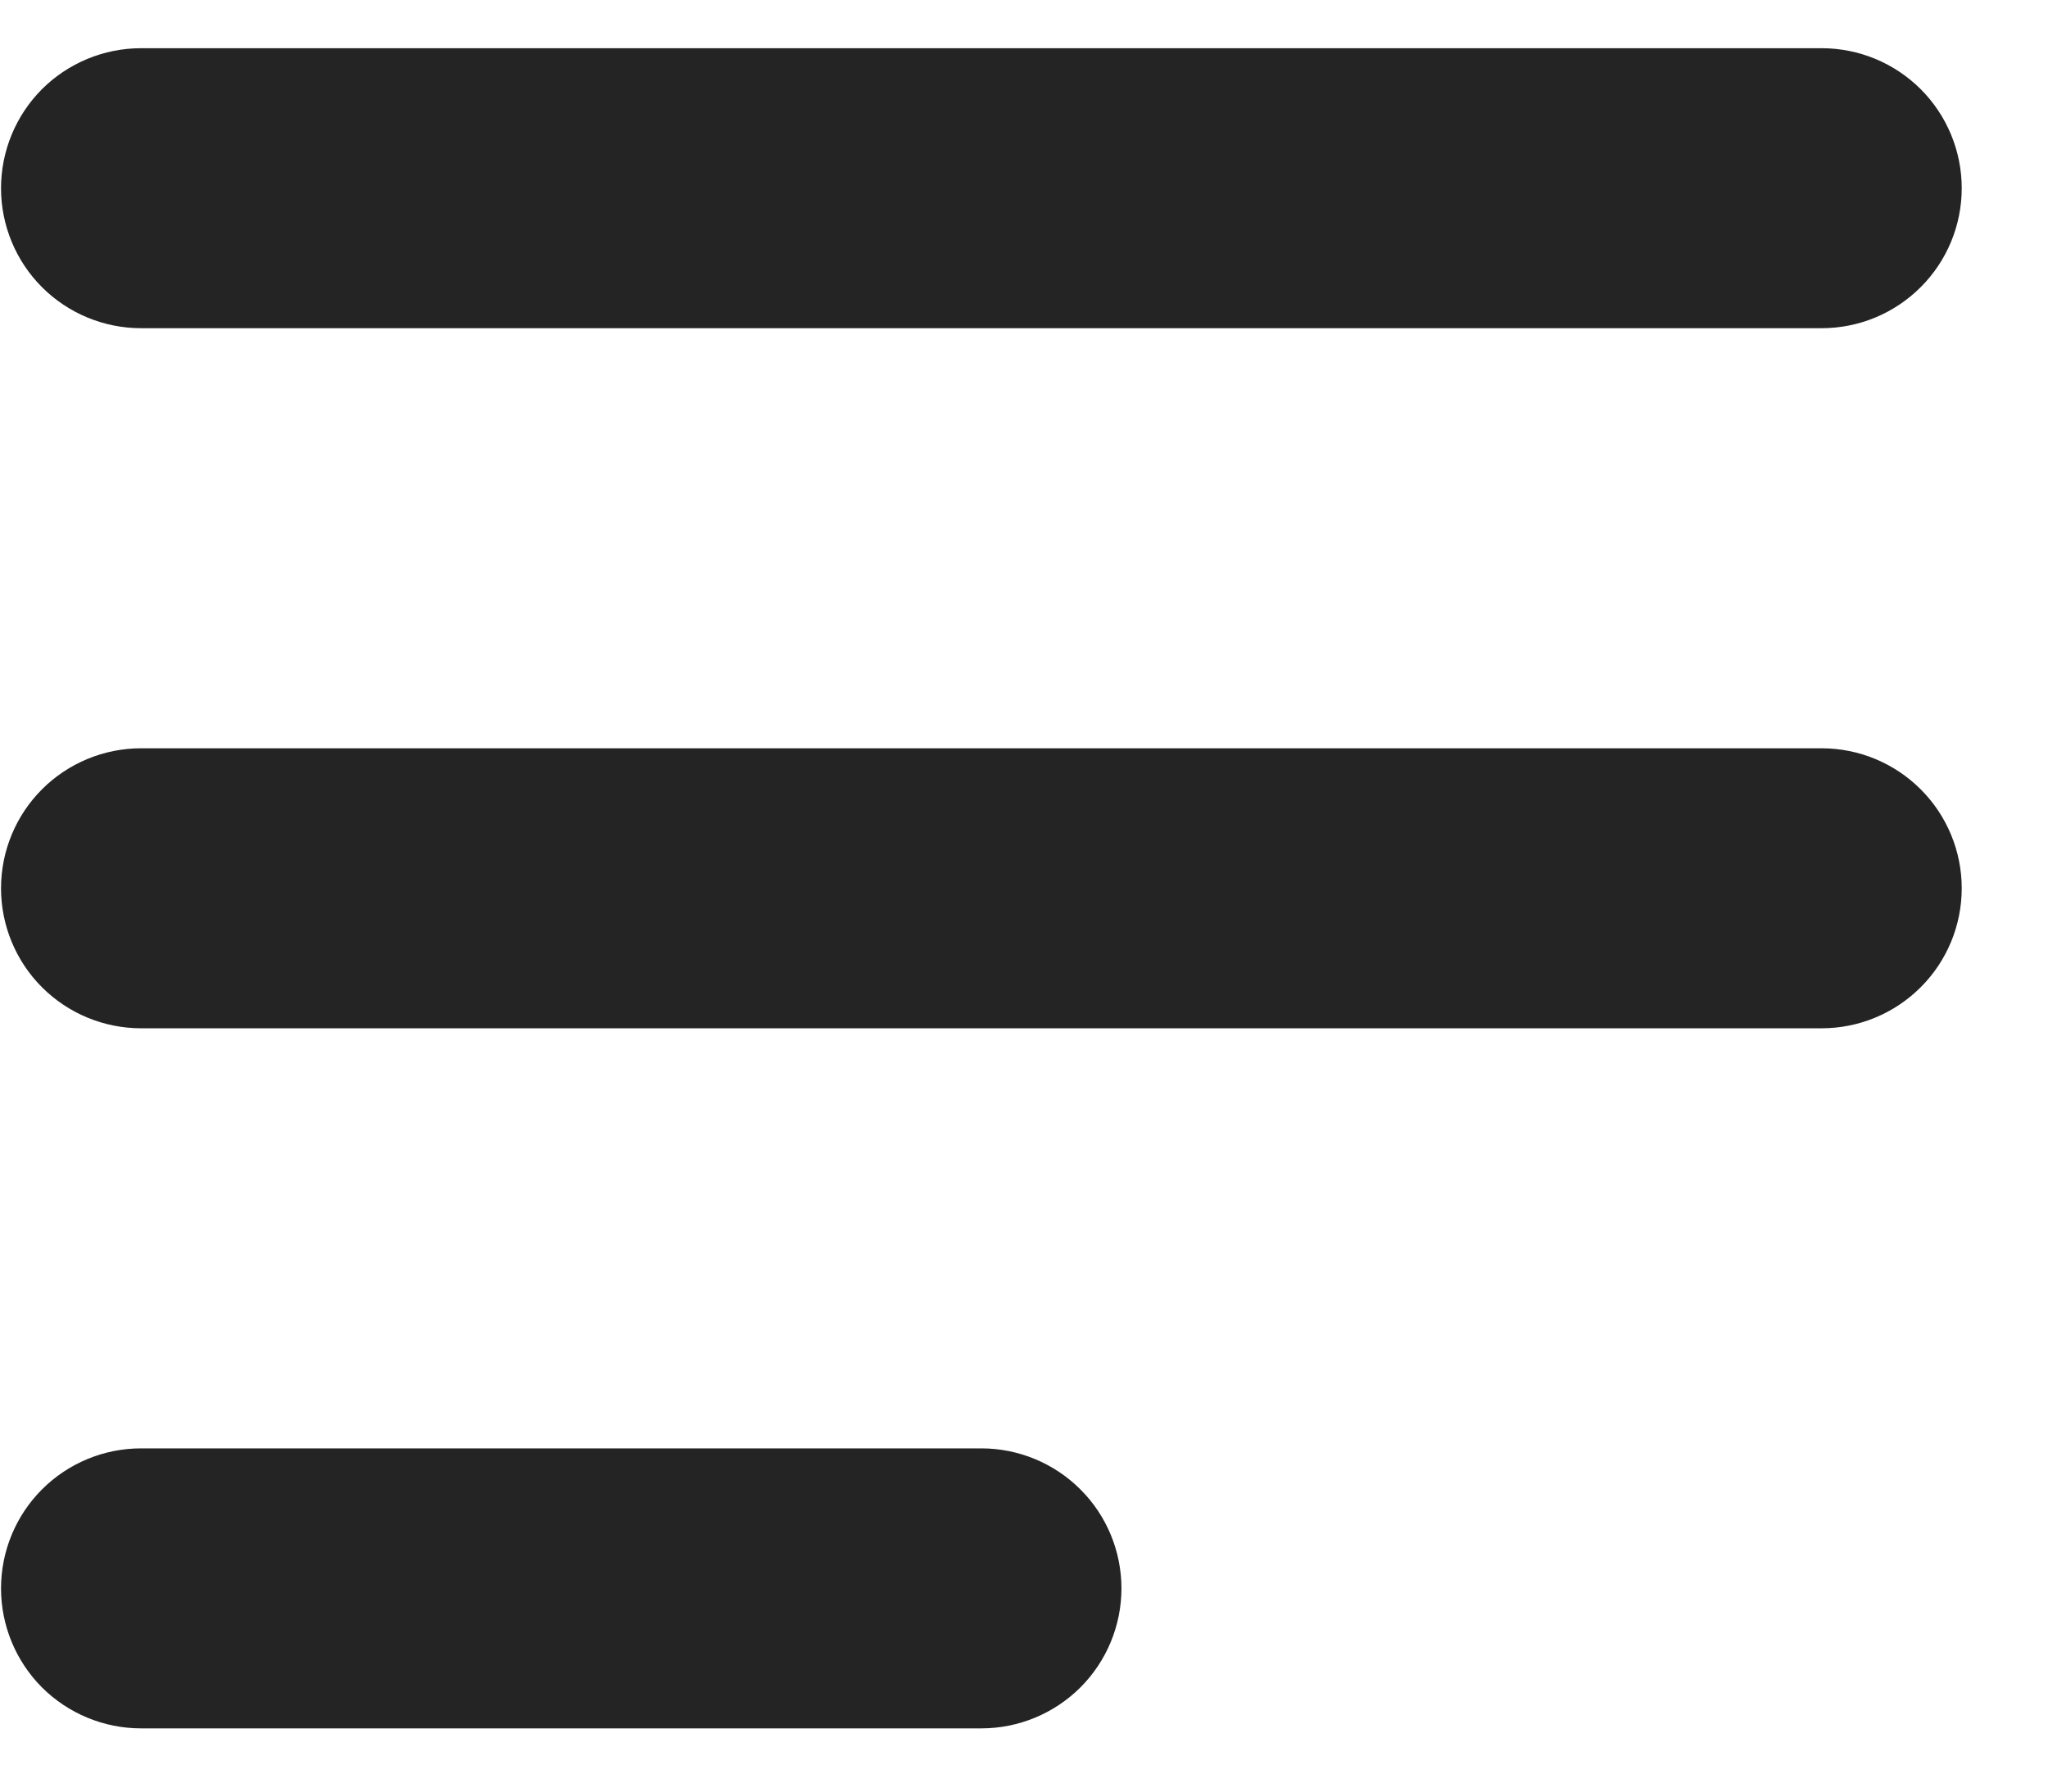 <svg width="24" height="21" viewBox="0 0 24 21" fill="none" xmlns="http://www.w3.org/2000/svg">
<path fill-rule="evenodd" clip-rule="evenodd" d="M0.012 2.206C0.012 1.771 0.185 1.353 0.492 1.045C0.8 0.738 1.218 0.565 1.653 0.565H21.348C21.783 0.565 22.2 0.738 22.508 1.045C22.816 1.353 22.989 1.771 22.989 2.206C22.989 2.641 22.816 3.059 22.508 3.366C22.2 3.674 21.783 3.847 21.348 3.847H1.653C1.218 3.847 0.8 3.674 0.492 3.366C0.185 3.059 0.012 2.641 0.012 2.206ZM0.012 10.412C0.012 9.977 0.185 9.559 0.492 9.252C0.8 8.944 1.218 8.771 1.653 8.771H21.348C21.783 8.771 22.2 8.944 22.508 9.252C22.816 9.559 22.989 9.977 22.989 10.412C22.989 10.847 22.816 11.265 22.508 11.572C22.2 11.88 21.783 12.053 21.348 12.053H1.653C1.218 12.053 0.8 11.88 0.492 11.572C0.185 11.265 0.012 10.847 0.012 10.412ZM0.012 18.618C0.012 18.183 0.185 17.765 0.492 17.458C0.8 17.15 1.218 16.977 1.653 16.977H11.5C11.935 16.977 12.353 17.15 12.661 17.458C12.969 17.765 13.142 18.183 13.142 18.618C13.142 19.053 12.969 19.471 12.661 19.779C12.353 20.086 11.935 20.259 11.5 20.259H1.653C1.218 20.259 0.8 20.086 0.492 19.779C0.185 19.471 0.012 19.053 0.012 18.618Z" fill="#242424"/>
</svg>
